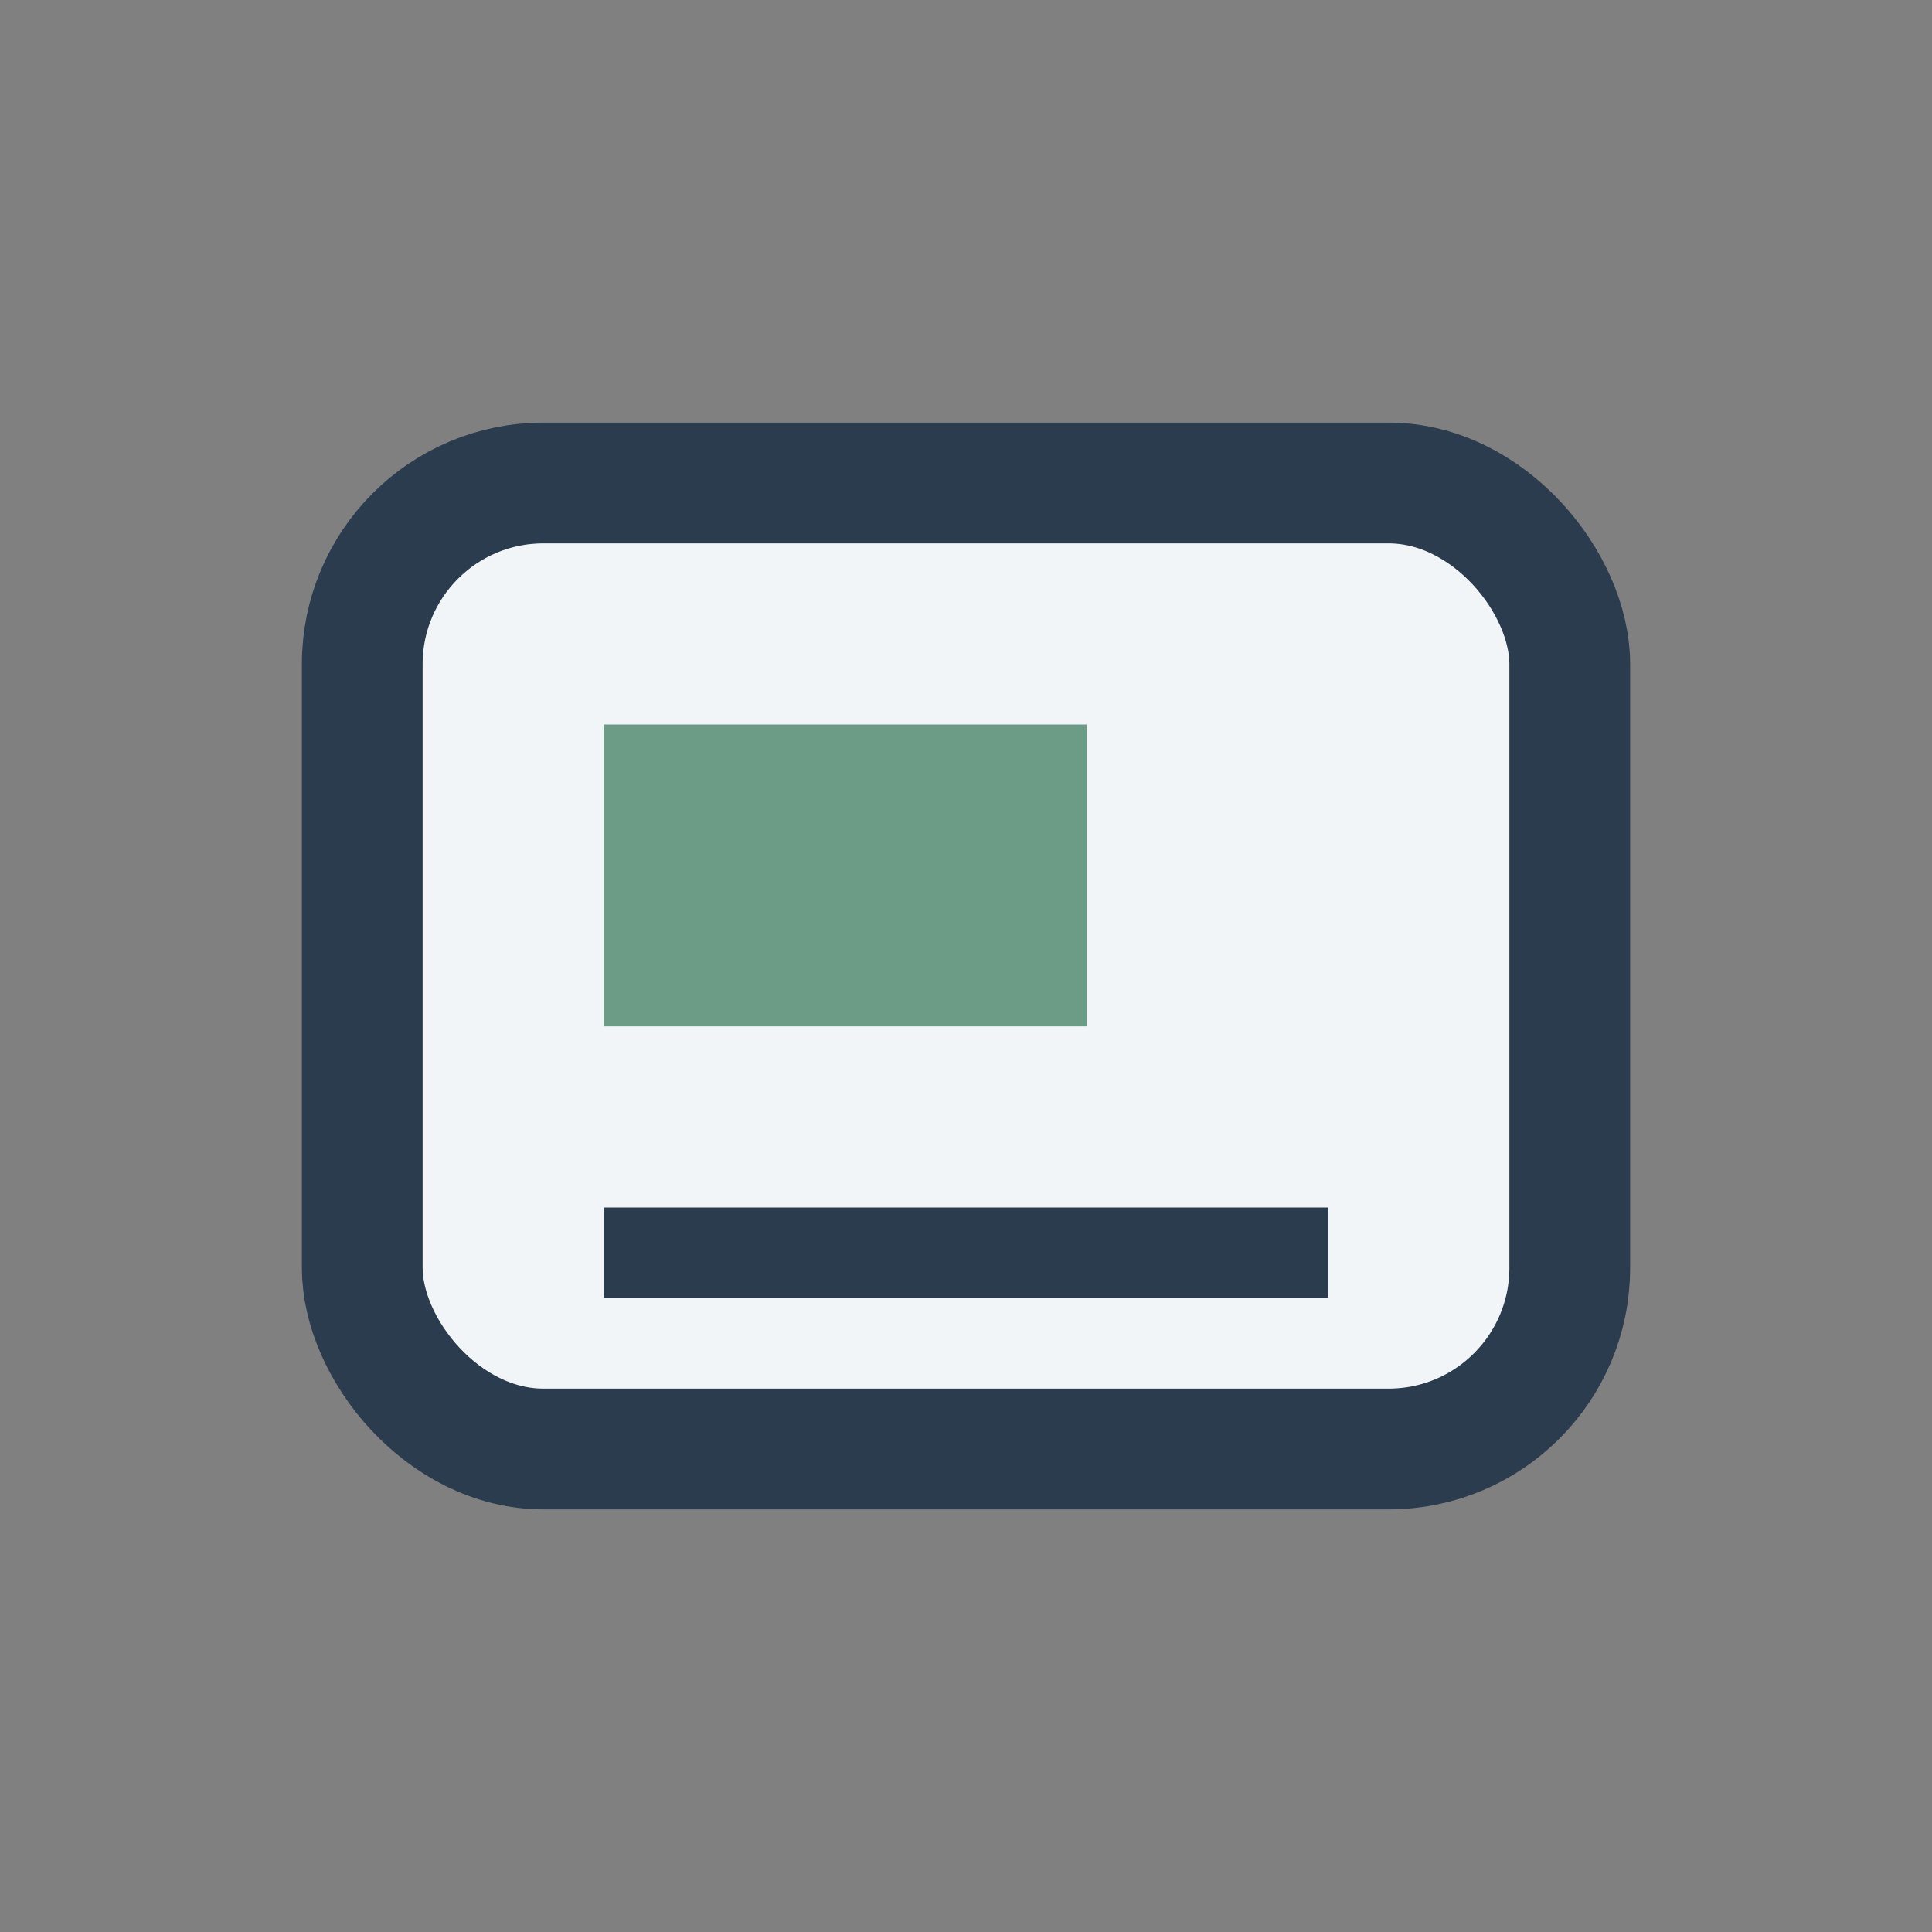 <?xml version="1.0" encoding="UTF-8"?>
<svg xmlns="http://www.w3.org/2000/svg" width="32" height="32" viewBox="0 0 32 32"><rect x="0" y="0" width="32" height="32" fill="#808080" stroke="none"/><rect x="6" y="8" width="20" height="16" rx="3" fill="#F1F5F8" stroke="#2B3C4E" stroke-width="2"/><rect x="10" y="12" width="8" height="5" fill="#6C9C85"/><rect x="10" y="20" width="12" height="1.5" fill="#2B3C4E"/></svg>